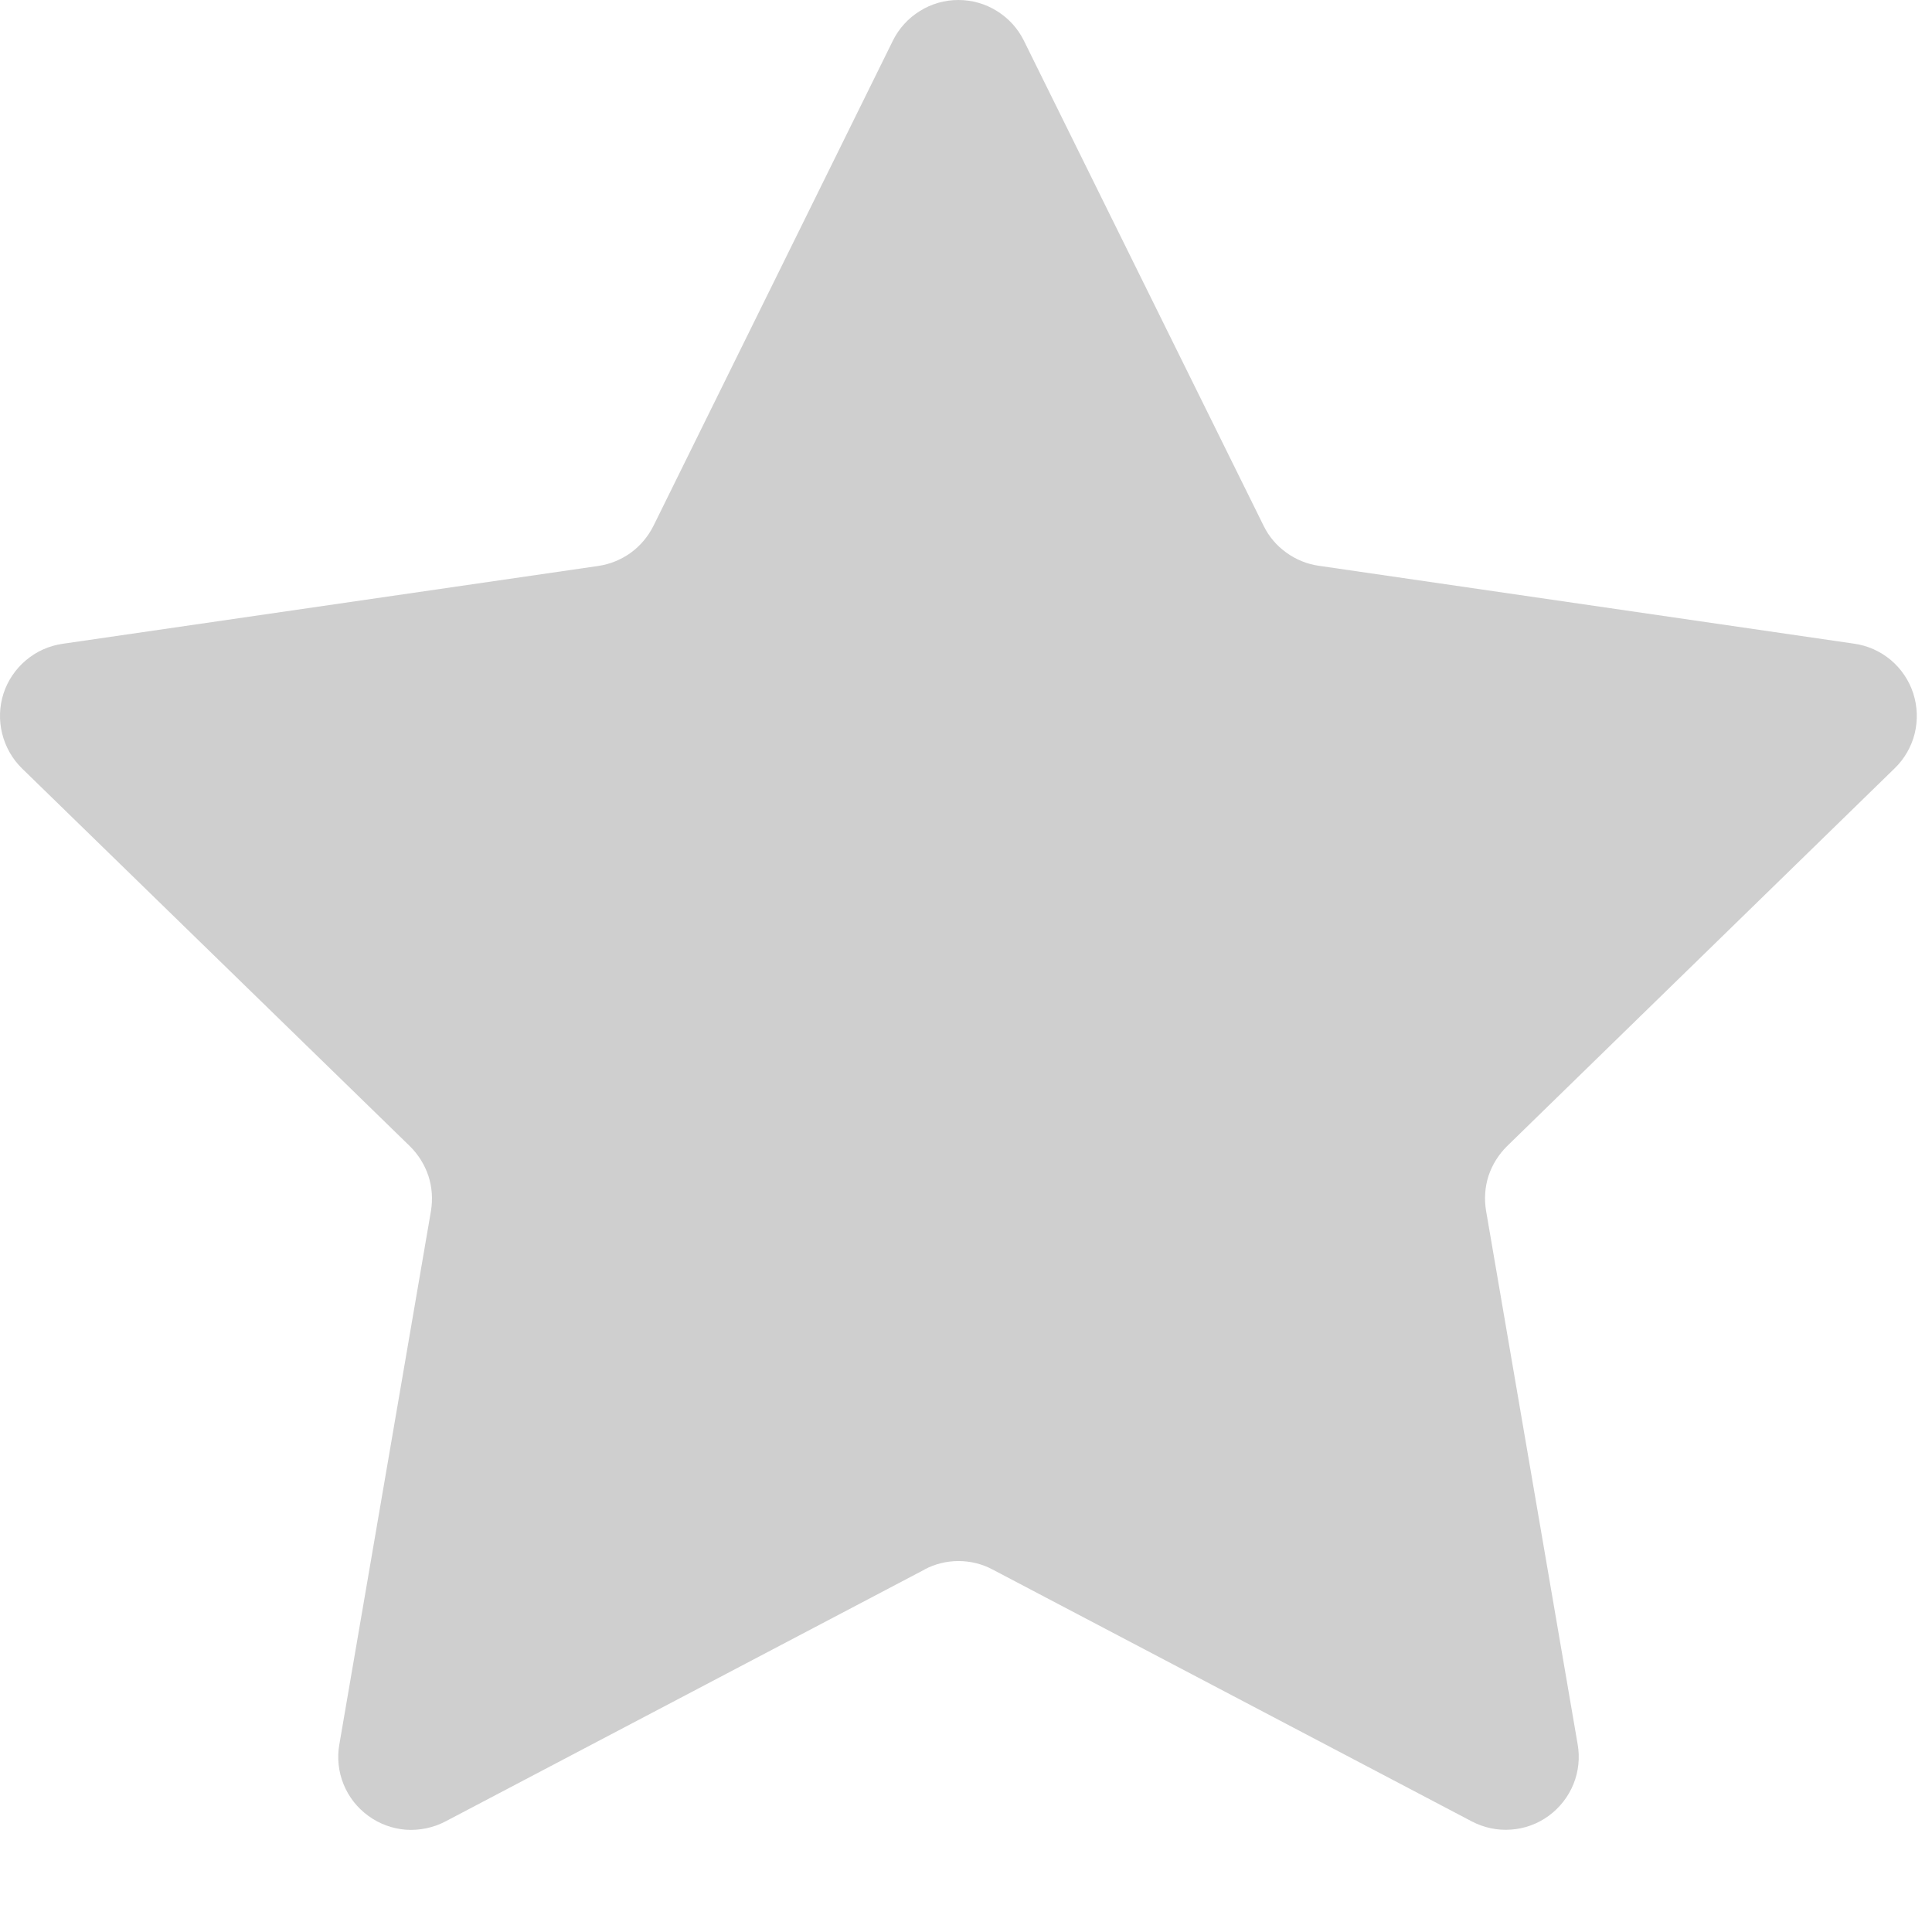 <?xml version="1.0" encoding="utf-8"?>
<svg xmlns="http://www.w3.org/2000/svg" fill="none" height="100%" overflow="visible" preserveAspectRatio="none" style="display: block;" viewBox="0 0 17 17" width="100%">
<path d="M8.135 13.811L3.918 16.028C3.812 16.083 3.692 16.108 3.572 16.1C3.452 16.091 3.338 16.049 3.241 15.978C3.144 15.908 3.068 15.811 3.023 15.7C2.978 15.589 2.965 15.467 2.986 15.349L3.792 10.656C3.809 10.553 3.802 10.447 3.77 10.348C3.737 10.249 3.681 10.159 3.607 10.086L0.194 6.762C0.108 6.678 0.048 6.572 0.019 6.455C-0.01 6.339 -0.006 6.217 0.031 6.102C0.068 5.988 0.137 5.887 0.228 5.81C0.32 5.732 0.432 5.682 0.55 5.665L5.264 4.98C5.367 4.965 5.465 4.925 5.55 4.864C5.634 4.803 5.702 4.722 5.749 4.629L7.857 0.357C7.91 0.25 7.992 0.16 8.094 0.097C8.196 0.033 8.313 0 8.433 0C8.553 0 8.67 0.033 8.772 0.097C8.874 0.16 8.956 0.25 9.009 0.357L11.119 4.627C11.165 4.721 11.233 4.801 11.318 4.862C11.402 4.923 11.499 4.963 11.602 4.978L16.316 5.664C16.435 5.681 16.546 5.731 16.638 5.808C16.73 5.886 16.798 5.987 16.835 6.101C16.872 6.215 16.876 6.337 16.848 6.454C16.819 6.57 16.758 6.677 16.672 6.76L13.261 10.085C13.187 10.158 13.131 10.247 13.098 10.346C13.066 10.445 13.059 10.551 13.076 10.653L13.882 15.348C13.903 15.466 13.89 15.588 13.845 15.699C13.8 15.81 13.724 15.907 13.627 15.978C13.53 16.049 13.415 16.091 13.295 16.099C13.175 16.108 13.055 16.082 12.949 16.026L8.733 13.81C8.641 13.761 8.538 13.736 8.434 13.736C8.33 13.736 8.227 13.761 8.135 13.81V13.811Z" fill="#111111" fill-opacity="0.2" id="Vector"/>
</svg>